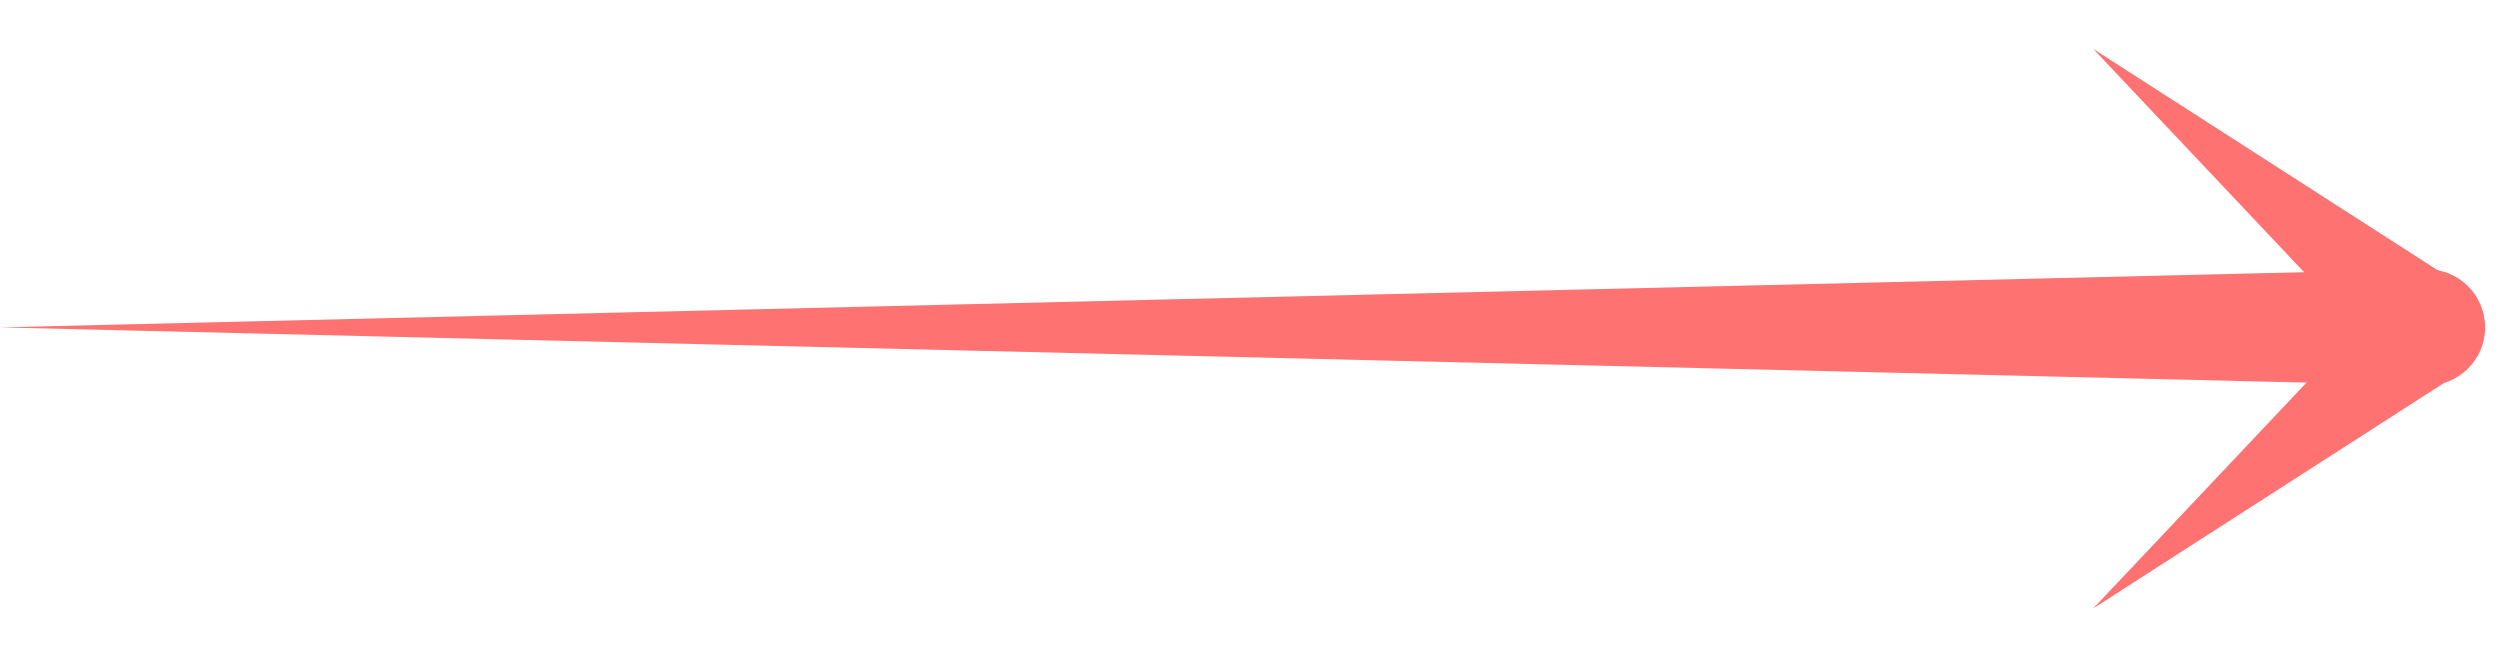 <?xml version="1.0" encoding="UTF-8"?> <svg xmlns="http://www.w3.org/2000/svg" width="168" height="44" viewBox="0 0 168 44" fill="none"> <path d="M-3.41416e-07 22L163.001 25.904C165.194 25.957 167 24.193 167 22C167 19.806 165.194 18.043 163.001 18.096L-3.41416e-07 22Z" fill="#FF7272"></path> <path d="M140.666 40.883L164.688 25.447C166.448 24.316 166.862 21.859 165.571 20.202C164.281 18.545 161.868 18.436 160.42 19.968L140.666 40.883Z" fill="#FF7272"></path> <path d="M140.666 3.287L164.688 18.723C166.448 19.854 166.862 22.311 165.571 23.968C164.281 25.625 161.868 25.735 160.42 24.202L140.666 3.287Z" fill="#FF7272"></path> </svg> 